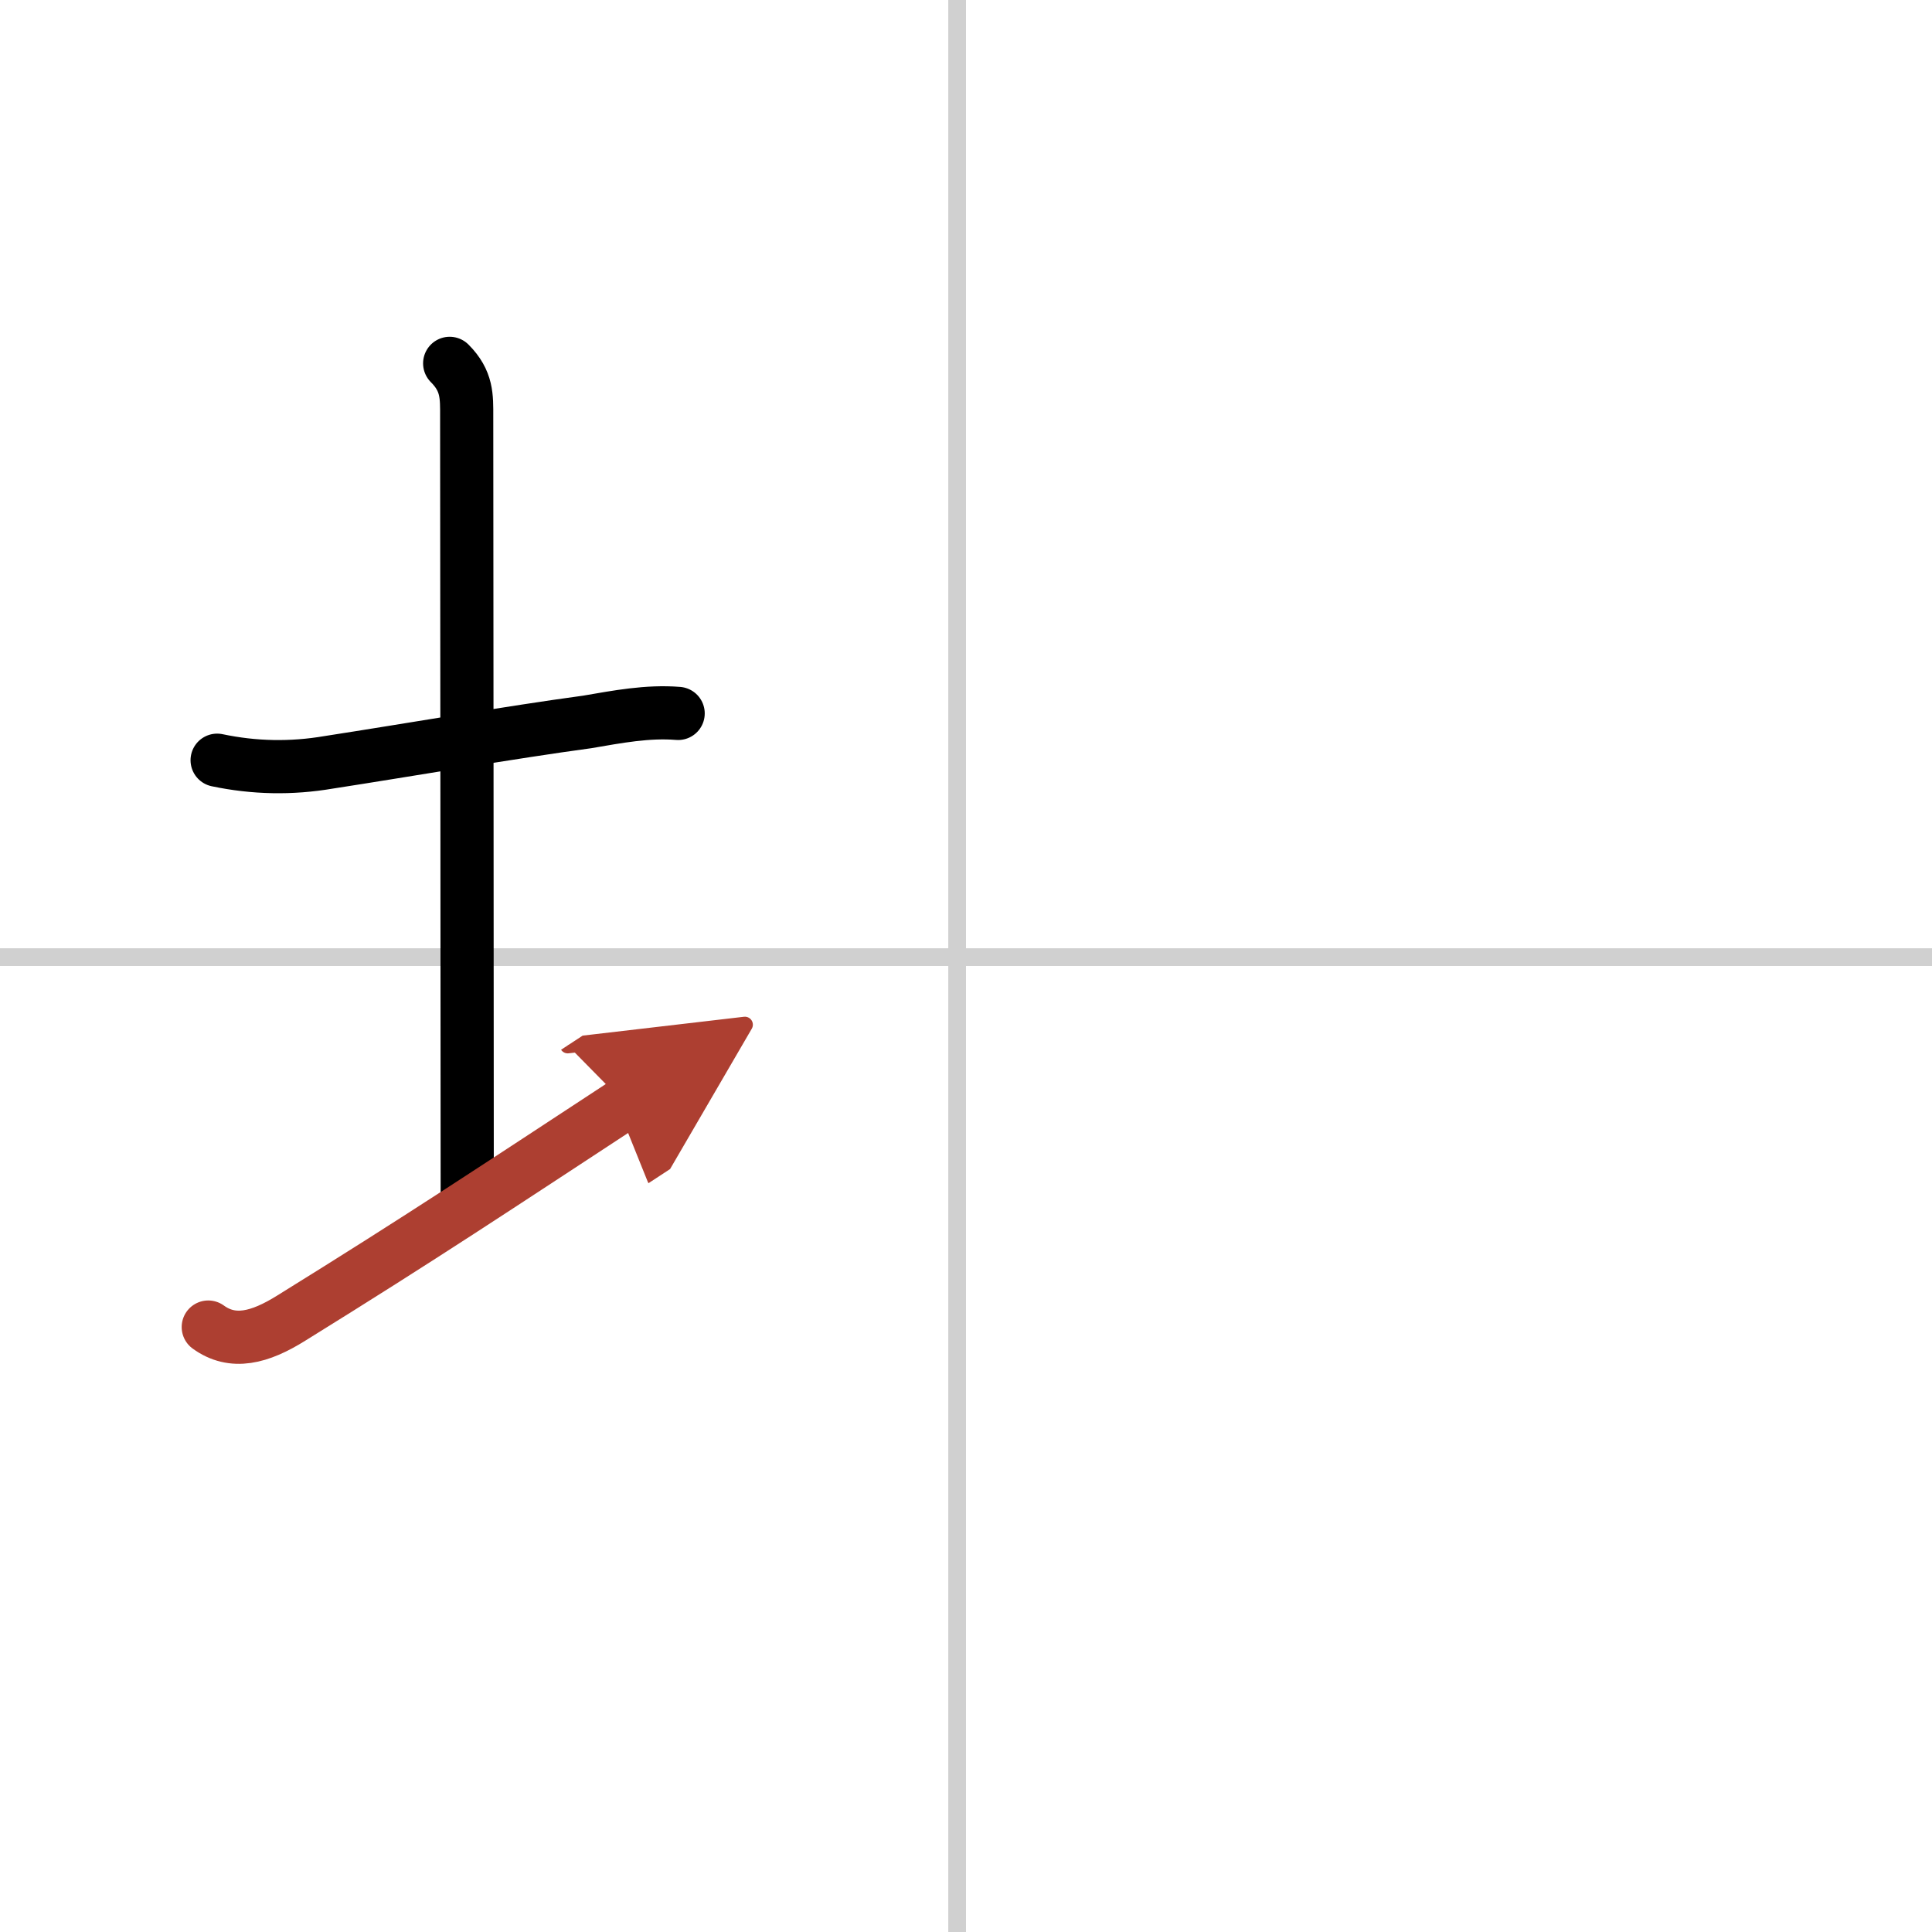 <svg width="400" height="400" viewBox="0 0 109 109" xmlns="http://www.w3.org/2000/svg"><defs><marker id="a" markerWidth="4" orient="auto" refX="1" refY="5" viewBox="0 0 10 10"><polyline points="0 0 10 5 0 10 1 5" fill="#ad3f31" stroke="#ad3f31"/></marker></defs><g fill="none" stroke="#000" stroke-linecap="round" stroke-linejoin="round" stroke-width="3"><rect width="100%" height="100%" fill="#fff" stroke="#fff"/><line x1="54" x2="54" y2="109" stroke="#d0d0d0" stroke-width="1"/><line x2="109" y1="54" y2="54" stroke="#d0d0d0" stroke-width="1"/><path d="m12.25 42.89c2.09 0.44 4.18 0.48 6.29 0.12 4.47-0.69 10.3-1.7 14.59-2.28 1.7-0.29 3.4-0.62 5.13-0.48"/><path d="m25.37 20.5c1 1 0.96 1.88 0.96 3 0 1.02 0.03 36.5 0.03 43.75"/><path d="M11.75,74.87c1.38,1,2.9,0.61,4.69-0.51C23.88,69.75,28,67,35.25,62.25" marker-end="url(#a)" stroke="#ad3f31"/></g></svg>
